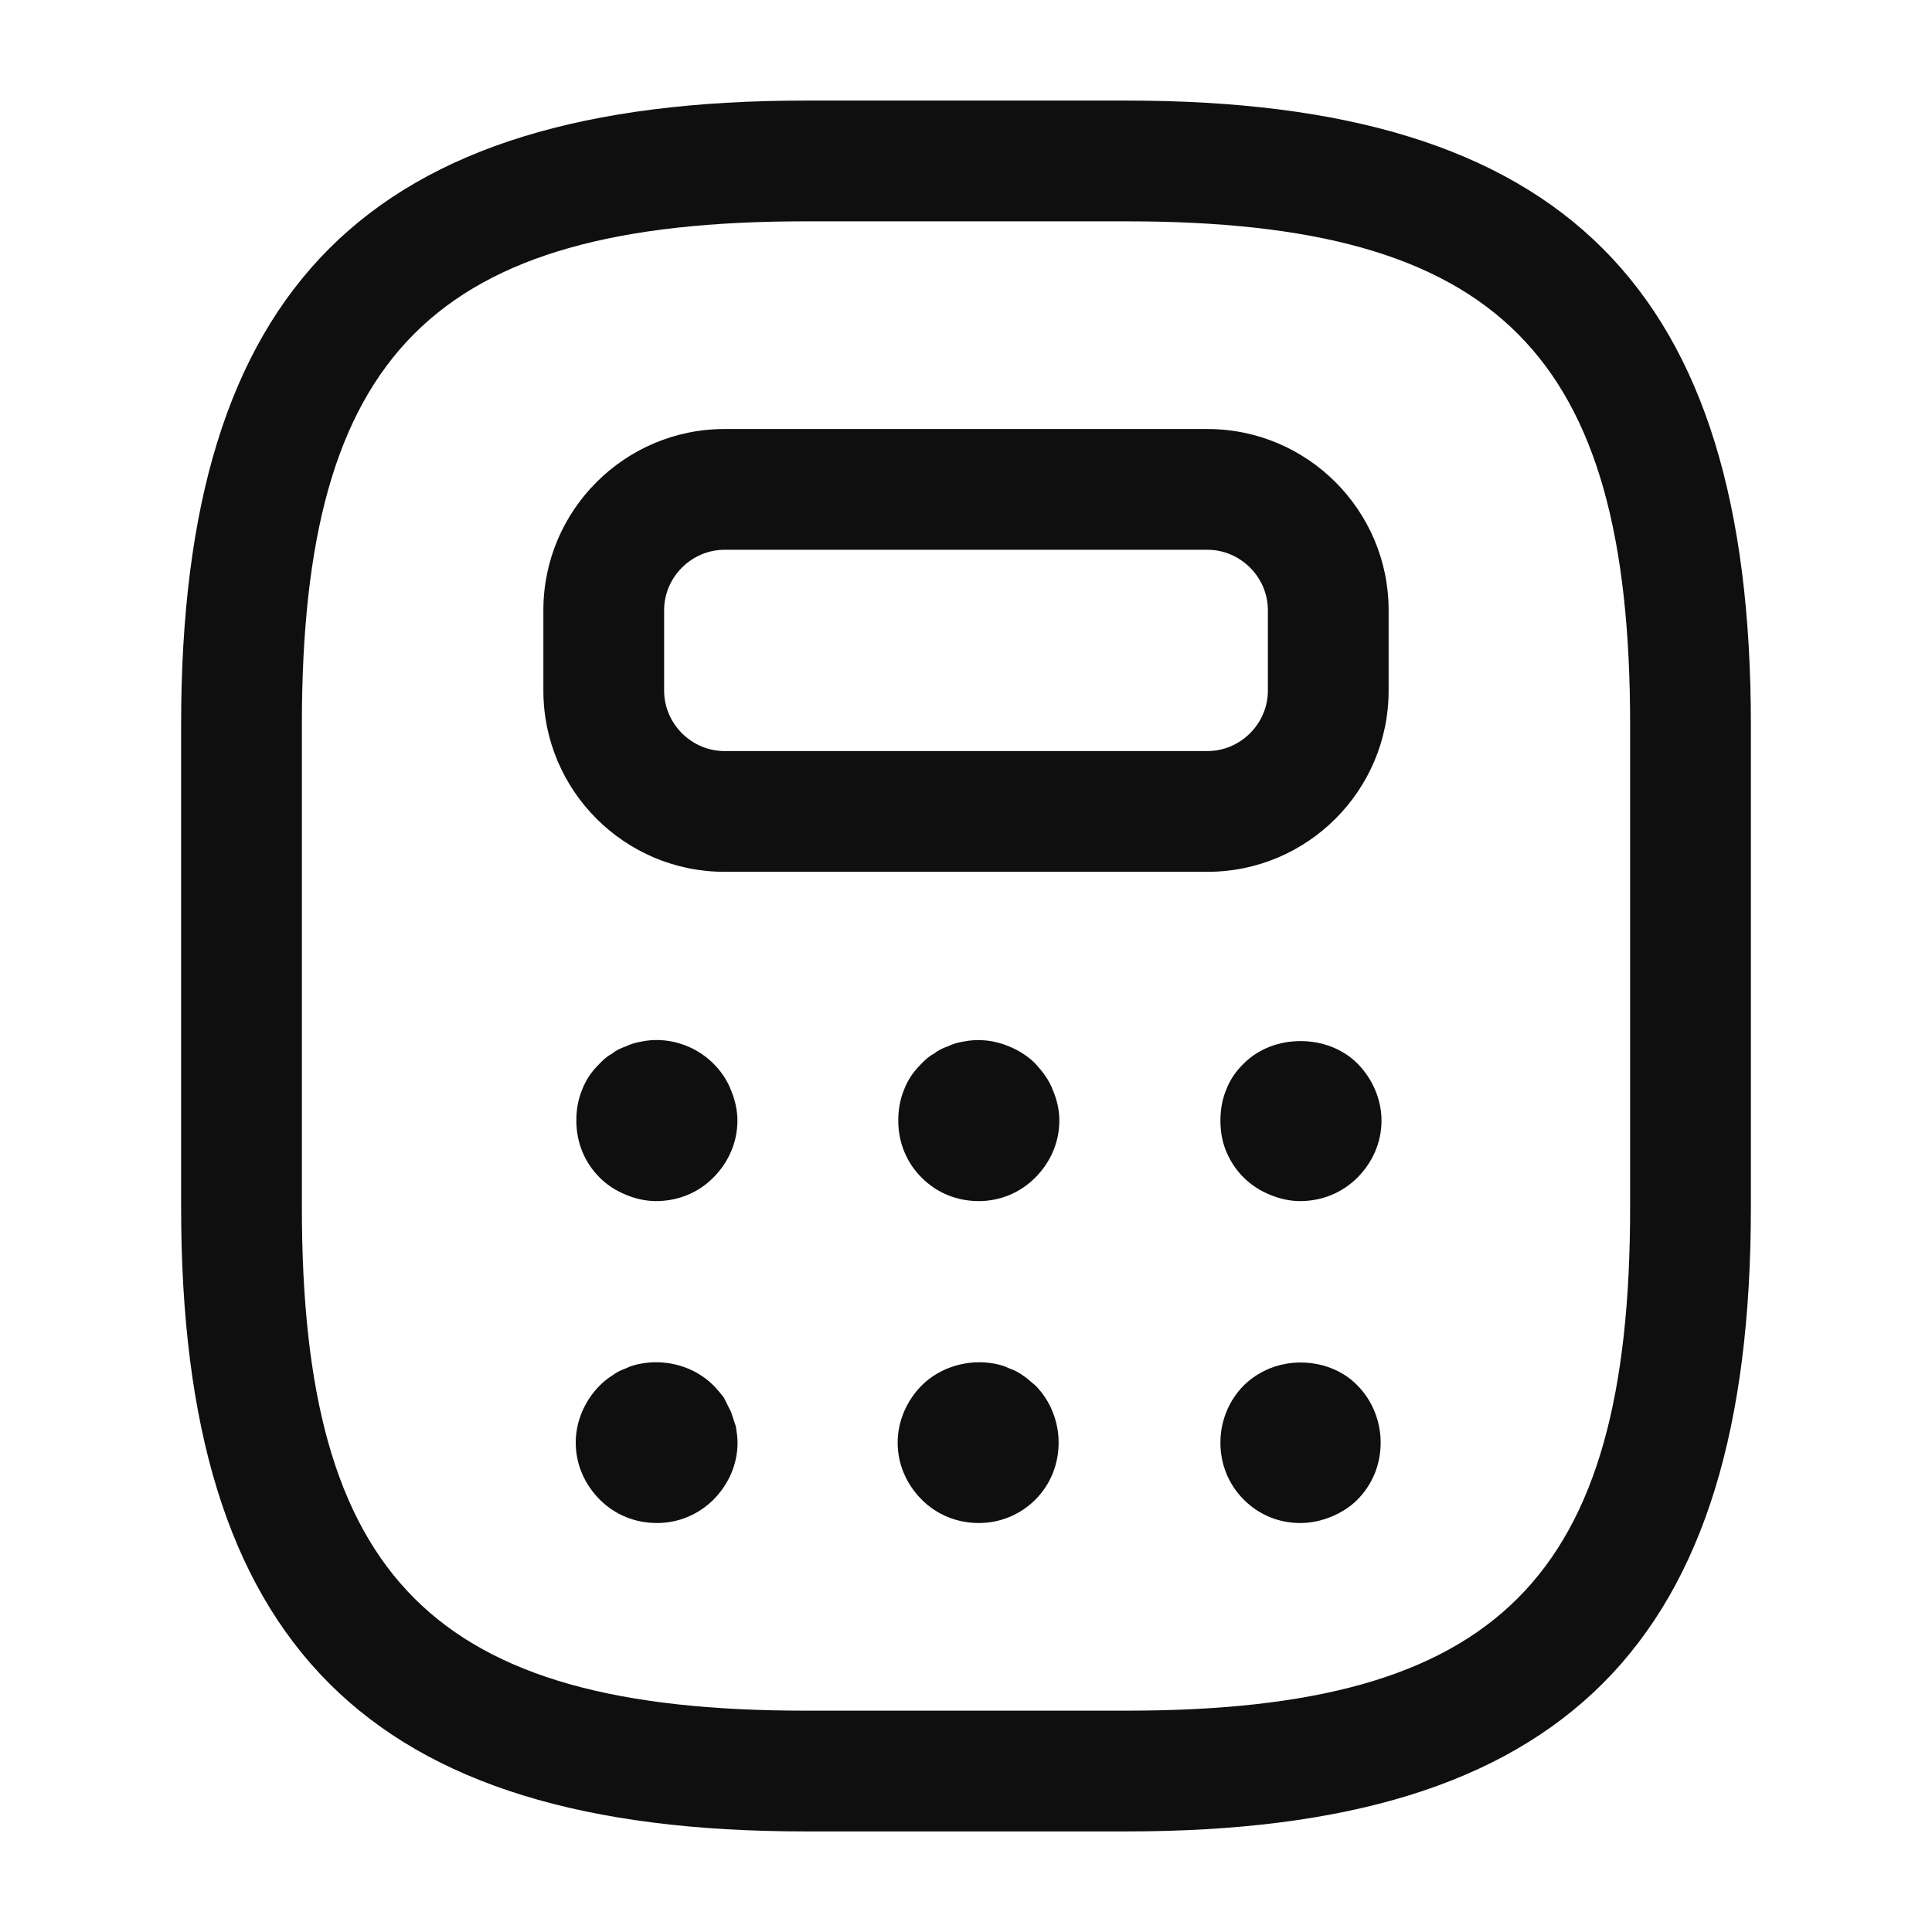<svg width="16" height="16" viewBox="0 0 16 16" fill="none" xmlns="http://www.w3.org/2000/svg">
<path d="M9.333 15.167H6.667C3.047 15.167 1.5 13.62 1.5 10V6C1.5 2.38 3.047 0.833 6.667 0.833H9.333C12.953 0.833 14.5 2.38 14.5 6V10C14.5 13.62 12.953 15.167 9.333 15.167ZM6.667 1.833C3.593 1.833 2.5 2.927 2.5 6V10C2.5 13.073 3.593 14.167 6.667 14.167H9.333C12.407 14.167 13.5 13.073 13.5 10V6C13.5 2.927 12.407 1.833 9.333 1.833H6.667Z" fill="#0F0F10"/>
<path d="M10 7.22H6C5.173 7.22 4.5 6.547 4.5 5.72V5.053C4.5 4.227 5.173 3.553 6 3.553H10C10.827 3.553 11.5 4.227 11.5 5.053V5.72C11.5 6.547 10.827 7.22 10 7.22ZM6 4.553C5.727 4.553 5.5 4.78 5.5 5.053V5.72C5.5 5.993 5.727 6.22 6 6.22H10C10.273 6.22 10.5 5.993 10.5 5.72V5.053C10.5 4.78 10.273 4.553 10 4.553H6Z" fill="#0F0F10"/>
<path d="M5.433 9.947C5.347 9.947 5.26 9.927 5.18 9.893C5.1 9.86 5.027 9.813 4.967 9.753C4.84 9.627 4.773 9.46 4.773 9.28C4.773 9.193 4.787 9.107 4.82 9.027C4.853 8.94 4.9 8.873 4.967 8.807C4.993 8.78 5.027 8.747 5.067 8.727C5.1 8.7 5.14 8.68 5.18 8.667C5.22 8.647 5.267 8.633 5.307 8.627C5.52 8.58 5.753 8.653 5.907 8.807C5.967 8.867 6.02 8.94 6.053 9.027C6.087 9.107 6.107 9.193 6.107 9.28C6.107 9.46 6.033 9.627 5.907 9.753C5.78 9.88 5.613 9.947 5.433 9.947Z" fill="#0F0F10"/>
<path d="M8.106 9.947C7.926 9.947 7.759 9.88 7.633 9.753C7.506 9.627 7.439 9.46 7.439 9.28C7.439 9.193 7.453 9.107 7.486 9.027C7.519 8.94 7.566 8.873 7.633 8.807C7.659 8.78 7.693 8.747 7.733 8.727C7.766 8.7 7.806 8.68 7.846 8.667C7.886 8.647 7.933 8.633 7.973 8.627C8.099 8.6 8.233 8.613 8.359 8.667C8.439 8.7 8.513 8.747 8.573 8.807C8.633 8.873 8.686 8.94 8.719 9.027C8.753 9.107 8.773 9.193 8.773 9.28C8.773 9.46 8.699 9.627 8.573 9.753C8.446 9.88 8.279 9.947 8.106 9.947Z" fill="#0F0F10"/>
<path d="M10.767 9.947C10.681 9.947 10.594 9.927 10.514 9.893C10.434 9.86 10.361 9.813 10.301 9.753C10.234 9.687 10.187 9.613 10.154 9.533C10.121 9.453 10.107 9.367 10.107 9.28C10.107 9.193 10.121 9.107 10.154 9.027C10.187 8.94 10.234 8.873 10.301 8.807C10.547 8.56 10.994 8.56 11.241 8.807C11.367 8.933 11.441 9.107 11.441 9.28C11.441 9.46 11.367 9.627 11.241 9.753C11.121 9.873 10.954 9.947 10.767 9.947Z" fill="#0F0F10"/>
<path d="M5.441 12.613C5.261 12.613 5.094 12.546 4.968 12.42C4.841 12.293 4.768 12.127 4.768 11.947C4.768 11.773 4.841 11.6 4.968 11.473C4.994 11.447 5.034 11.413 5.068 11.393C5.101 11.367 5.141 11.347 5.181 11.333C5.221 11.313 5.268 11.3 5.308 11.293C5.528 11.253 5.754 11.32 5.908 11.473C5.941 11.507 5.968 11.54 5.994 11.573C6.014 11.613 6.034 11.653 6.054 11.693C6.068 11.733 6.081 11.773 6.094 11.813C6.101 11.86 6.108 11.9 6.108 11.947C6.108 12.127 6.034 12.293 5.908 12.42C5.781 12.546 5.614 12.613 5.441 12.613Z" fill="#0F0F10"/>
<path d="M8.107 12.613C7.927 12.613 7.76 12.546 7.634 12.42C7.507 12.293 7.434 12.127 7.434 11.947C7.434 11.773 7.507 11.6 7.634 11.473C7.787 11.32 8.02 11.253 8.234 11.293C8.274 11.3 8.32 11.313 8.36 11.333C8.4 11.347 8.44 11.367 8.474 11.393C8.507 11.413 8.54 11.447 8.574 11.473C8.7 11.6 8.767 11.773 8.767 11.947C8.767 12.127 8.7 12.293 8.574 12.42C8.447 12.546 8.28 12.613 8.107 12.613Z" fill="#0F0F10"/>
<path d="M10.767 12.613C10.594 12.613 10.427 12.547 10.301 12.42C10.174 12.293 10.107 12.127 10.107 11.947C10.107 11.773 10.174 11.6 10.301 11.473C10.361 11.413 10.434 11.367 10.514 11.333C10.761 11.233 11.061 11.287 11.241 11.473C11.367 11.6 11.434 11.773 11.434 11.947C11.434 12.127 11.367 12.293 11.241 12.42C11.181 12.48 11.107 12.527 11.027 12.56C10.947 12.593 10.861 12.613 10.767 12.613Z" fill="#0F0F10"/>
</svg>
